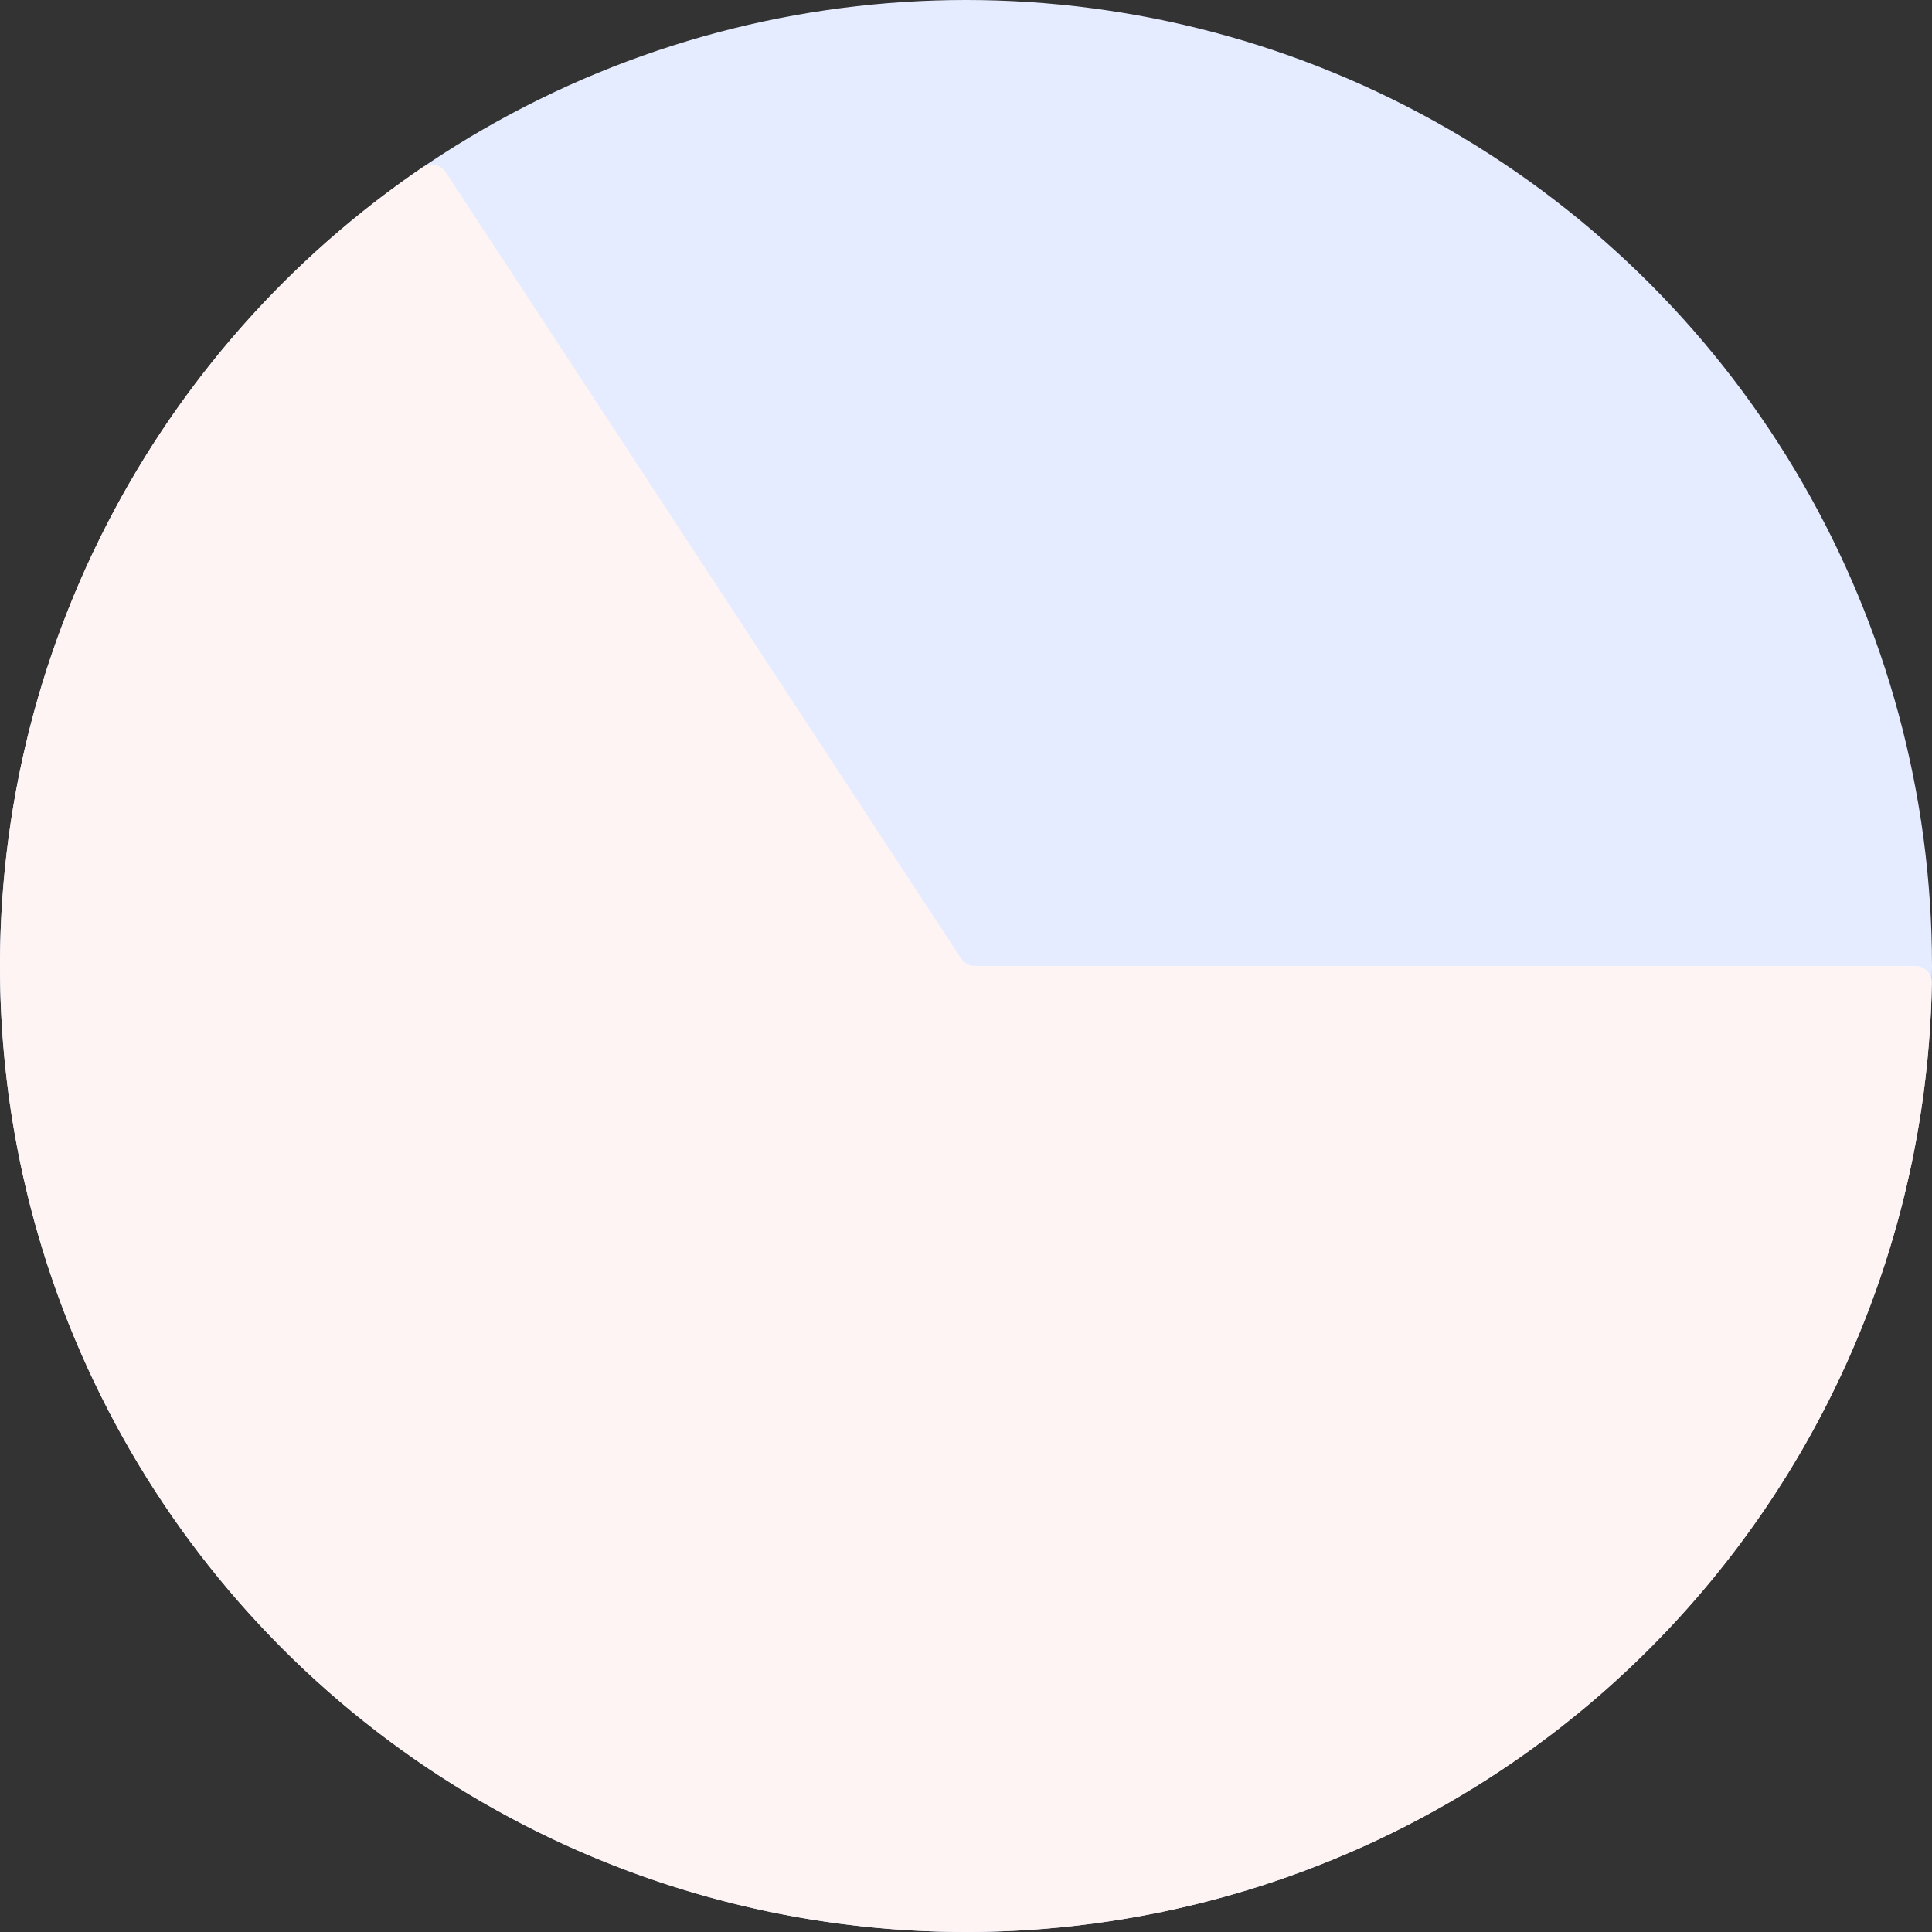 <svg width="205" height="205" viewBox="0 0 205 205" fill="none" xmlns="http://www.w3.org/2000/svg">
<rect x="0" y="0" width="205" height="205" fill="#333333" stroke="none"/>
<circle cx="102.5" cy="102.5" r="102.5" fill="#E5ECFF"/>
<path d="M203.226 102.5C204.206 102.5 205.002 103.294 204.985 104.274C204.688 121.407 200.1 138.204 191.628 153.121C182.863 168.552 170.243 181.444 155.001 190.534C139.759 199.624 122.418 204.6 104.675 204.977C86.932 205.353 69.396 201.117 53.782 192.682C38.168 184.247 25.011 171.903 15.6 156.857C6.189 141.811 0.845 124.58 0.092 106.849C-0.661 89.118 3.203 71.496 11.305 55.706C19.136 40.443 30.669 27.398 44.837 17.758C45.646 17.207 46.747 17.437 47.284 18.256L101.975 101.699C102.303 102.199 102.86 102.5 103.458 102.5H203.226Z" fill="#FEF4F4"/>
</svg>
